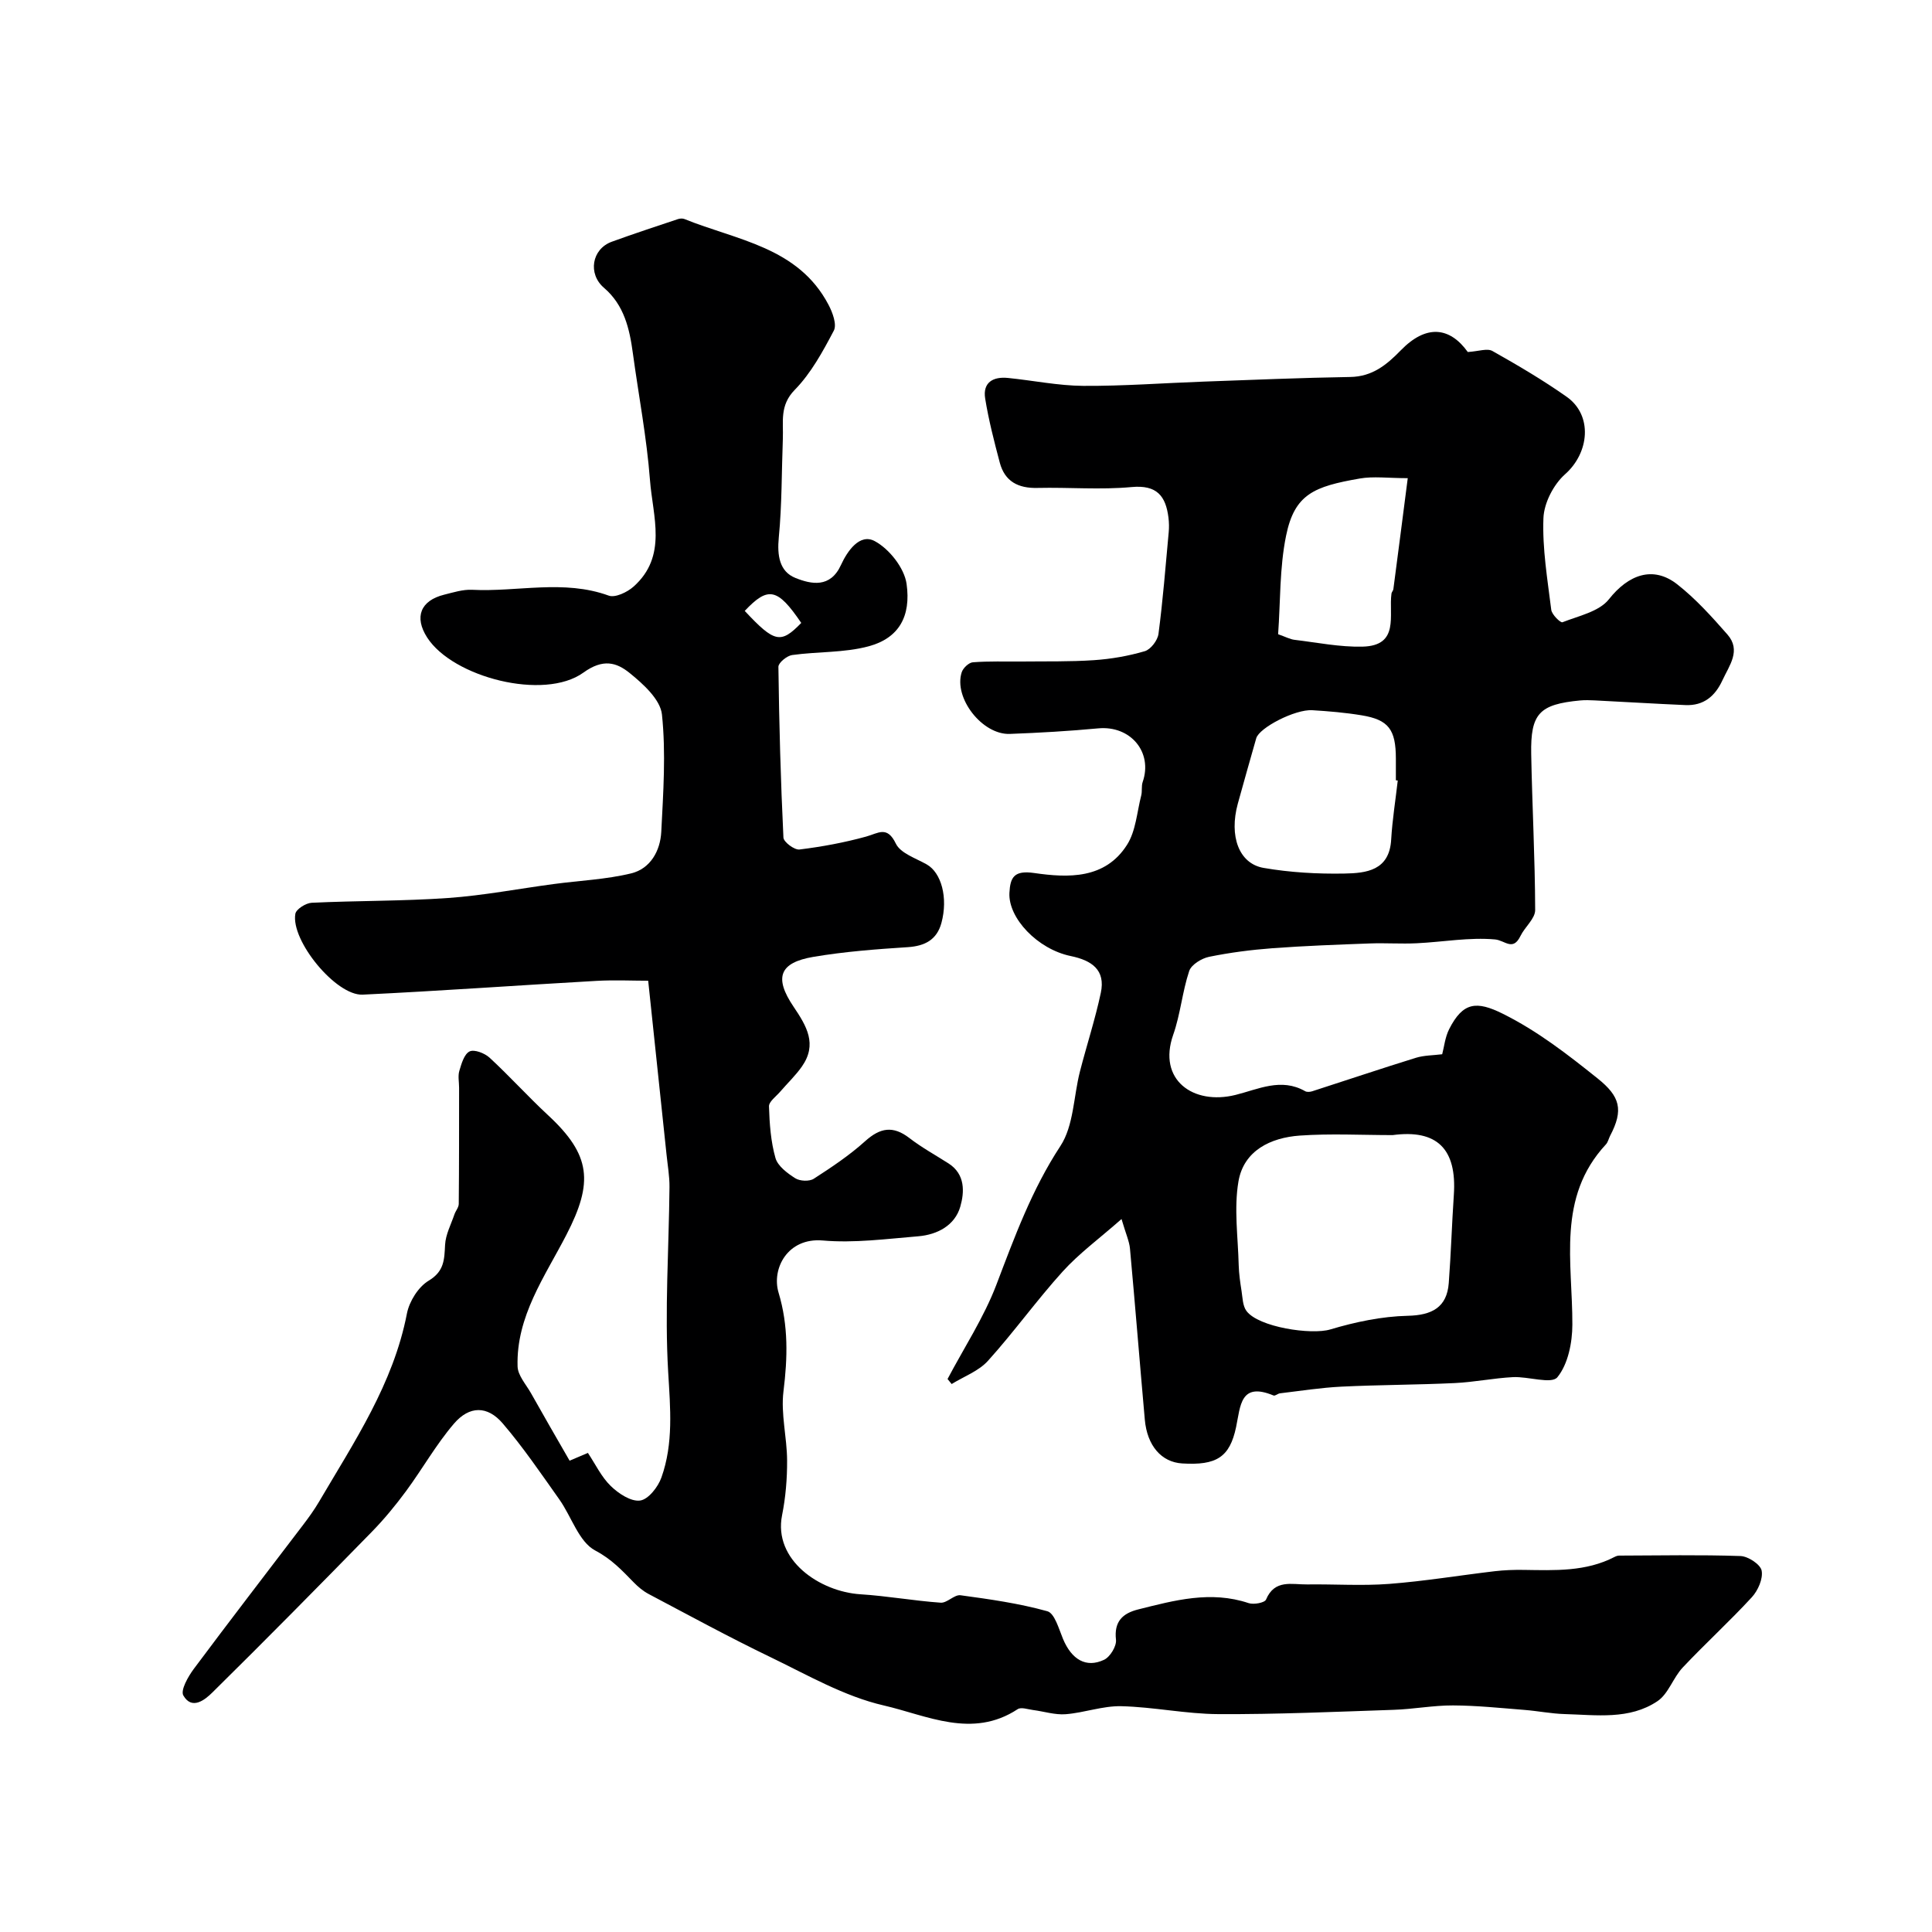 <svg enable-background="new 0 0 400 400" viewBox="0 0 400 400" xmlns="http://www.w3.org/2000/svg"><path d="m117.93 302.42c.78-.33 2.1-.89 3.79-1.61 1.57 2.36 2.79 4.97 4.73 6.85 1.6 1.56 4.19 3.27 6.08 3.01 1.7-.23 3.72-2.81 4.41-4.77 2.52-7.08 1.84-14.35 1.4-21.81-.75-12.73.15-25.55.27-38.33.02-2.23-.38-4.47-.61-6.71-1.24-11.76-2.48-23.52-3.8-36-3.2 0-6.97-.18-10.71.03-16.14.91-32.26 2.08-48.4 2.85-5.53.26-14.93-11.21-13.94-16.74.17-.96 2.17-2.22 3.37-2.28 9.42-.45 18.88-.33 28.28-.99 7.31-.52 14.56-1.92 21.85-2.89 5.35-.72 10.82-.94 16.04-2.21 3.97-.97 6.02-4.67 6.22-8.61.41-8.09.98-16.28.14-24.28-.33-3.11-3.89-6.33-6.7-8.6-2.69-2.17-5.47-3.03-9.57-.07-8.14 5.87-27.04.97-32.34-7.27-2.72-4.23-1.39-7.65 3.53-8.87 1.89-.47 3.86-1.1 5.76-1.01 9.42.48 18.95-2.19 28.31 1.21 1.33.48 3.81-.7 5.11-1.85 7.12-6.32 3.99-14.57 3.42-22.08-.67-8.79-2.35-17.49-3.54-26.24-.69-5.11-1.81-9.99-5.98-13.56-3.38-2.89-2.54-8.03 1.61-9.54 4.53-1.65 9.11-3.15 13.68-4.68.42-.14.97-.18 1.37-.02 10.85 4.4 23.55 5.78 29.83 17.76.84 1.59 1.76 4.09 1.09 5.35-2.28 4.33-4.72 8.82-8.1 12.27-3.16 3.23-2.31 6.61-2.45 10.12-.26 6.81-.18 13.66-.84 20.43-.36 3.72.13 7.05 3.45 8.38 3.27 1.31 7.22 2.14 9.42-2.68 1.31-2.86 3.87-6.62 6.99-4.95 3.01 1.61 6.14 5.57 6.6 8.87.93 6.67-1.55 11.21-7.86 12.91-5.07 1.37-10.57 1.07-15.84 1.81-1.08.15-2.85 1.6-2.84 2.44.15 11.79.47 23.57 1.04 35.35.04.92 2.28 2.6 3.32 2.47 4.64-.57 9.28-1.43 13.79-2.67 2.54-.7 4.35-2.32 6.17 1.46.97 2 4.12 3.01 6.39 4.3 3.01 1.7 4.46 6.87 3.04 12.12-.94 3.46-3.4 4.78-6.98 5.01-6.53.42-13.1.92-19.54 2.01-6.98 1.19-8.2 4.24-4.09 10.32 2.73 4.04 4.94 7.76 1.74 12.36-1.31 1.88-3.01 3.48-4.51 5.23-.85.99-2.35 2.06-2.32 3.05.11 3.58.37 7.26 1.34 10.68.48 1.68 2.47 3.16 4.11 4.2.95.6 2.9.69 3.82.1 3.69-2.38 7.39-4.85 10.64-7.78 3.11-2.8 5.77-3.26 9.16-.65 2.54 1.96 5.39 3.52 8.11 5.26 3.49 2.24 3.29 5.94 2.43 8.94-1.12 3.89-4.75 5.81-8.71 6.14-6.58.54-13.25 1.44-19.77.87-7.27-.63-10.64 5.84-9.14 10.82 2.05 6.83 1.87 13.45 1.01 20.41-.58 4.66.73 9.53.75 14.31.02 3.78-.3 7.63-1.04 11.34-1.85 9.26 7.78 15.84 16.25 16.37 5.54.35 11.04 1.35 16.59 1.74 1.33.09 2.83-1.71 4.1-1.54 6.04.82 12.13 1.68 17.98 3.31 1.51.42 2.38 3.65 3.24 5.72 1.79 4.28 4.77 6.09 8.51 4.33 1.25-.59 2.61-2.83 2.46-4.15-.43-3.8 1.41-5.47 4.58-6.27 7.53-1.89 15.04-3.94 22.89-1.31 1.05.35 3.32-.07 3.6-.74 1.79-4.25 5.36-3.09 8.5-3.13 5.66-.08 11.36.32 16.99-.11 7.32-.56 14.58-1.77 21.88-2.63 1.97-.23 3.97-.3 5.96-.27 6.43.09 12.87.41 18.84-2.69.29-.15.63-.27.95-.27 8.37-.03 16.75-.19 25.11.09 1.58.05 4.14 1.74 4.38 3.02.32 1.68-.76 4.13-2.04 5.52-4.6 5-9.64 9.59-14.3 14.54-1.99 2.11-2.96 5.45-5.23 6.97-5.81 3.9-12.66 2.85-19.22 2.67-2.77-.08-5.53-.64-8.31-.86-4.93-.39-9.86-.91-14.8-.93-4.1-.02-8.19.78-12.29.91-12.09.41-24.19.95-36.28.89-6.71-.03-13.4-1.48-20.11-1.64-3.82-.09-7.66 1.36-11.52 1.66-2.21.17-4.49-.58-6.75-.87-1.07-.14-2.47-.65-3.19-.17-9.4 6.18-18.8 1.28-27.7-.77-8.19-1.88-15.84-6.33-23.54-10.04-8.51-4.1-16.81-8.63-25.16-13.04-1.14-.6-2.18-1.48-3.08-2.4-2.42-2.48-4.59-4.82-7.97-6.6-3.4-1.79-4.91-7.02-7.45-10.6-3.78-5.33-7.47-10.77-11.71-15.72-3.16-3.69-6.89-3.69-10.1.06-3.7 4.32-6.52 9.36-9.91 13.96-2.18 2.95-4.53 5.81-7.09 8.43-10.93 11.18-21.9 22.31-33.03 33.28-1.49 1.47-4.21 3.7-5.99.6-.62-1.08.97-3.89 2.14-5.47 7.45-10 15.07-19.87 22.62-29.8 1.18-1.55 2.33-3.14 3.32-4.82 7.29-12.42 15.39-24.43 18.21-38.99.49-2.52 2.36-5.51 4.49-6.79 3.26-1.95 3.25-4.39 3.41-7.44.11-2.12 1.22-4.2 1.93-6.28.25-.75.9-1.46.9-2.19.08-8.02.06-16.04.07-24.06 0-1.17-.27-2.41.05-3.48.44-1.48 1-3.47 2.12-4.02.97-.48 3.13.36 4.14 1.29 4.16 3.84 7.96 8.06 12.11 11.91 8.91 8.26 9.41 13.9 3.79 24.78-4.44 8.61-10.42 16.88-10.1 27.25.06 1.85 1.73 3.69 2.75 5.48 2.61 4.65 5.29 9.28 8.02 14.02zm36.26-175.94c6.17 6.61 7.46 6.86 11.7 2.49-4.89-7.2-6.84-7.65-11.7-2.49z" fill="#000001"/><path d="m303.89 72.88c2.23-.14 4.03-.82 5.1-.21 5.24 2.95 10.46 6.02 15.37 9.48 5.45 3.84 4.7 11.59-.33 16.04-2.39 2.12-4.37 5.97-4.48 9.11-.24 6.29.84 12.65 1.62 18.95.12.99 1.91 2.74 2.32 2.58 3.36-1.32 7.59-2.2 9.61-4.75 4-5.07 9.12-7.06 14.17-3.09 3.82 3 7.15 6.7 10.37 10.37 2.9 3.31.39 6.41-1.03 9.49-1.52 3.3-3.9 5.29-7.65 5.13-6.27-.27-12.54-.66-18.8-.97-1-.05-2.01-.08-3 .01-8.45.8-10.3 2.69-10.14 11.1.2 10.77.79 21.54.82 32.3 0 1.78-2.14 3.5-3.04 5.36-1.58 3.24-3.2.91-5.27.72-5.33-.48-10.78.53-16.19.79-3.23.16-6.48-.08-9.71.04-6.73.25-13.47.49-20.19.99-4.4.33-8.81.9-13.12 1.78-1.55.32-3.67 1.62-4.11 2.94-1.43 4.29-1.81 8.94-3.31 13.2-3.28 9.33 4.14 14.63 12.91 12.45 4.71-1.17 9.43-3.61 14.41-.77.38.22 1.02.16 1.48.01 7.15-2.3 14.26-4.7 21.43-6.92 1.71-.53 3.59-.5 5.46-.74.4-1.49.59-3.52 1.45-5.21 2.85-5.61 5.66-5.88 11.11-3.17 7.21 3.59 13.41 8.42 19.62 13.39 4.65 3.72 5.42 6.5 2.58 11.89-.3.58-.43 1.3-.86 1.76-10.22 11-6.9 24.42-6.95 37.33-.01 3.73-.89 8.17-3.1 10.88-1.21 1.49-6.03-.18-9.2-.02-4.03.21-8.02 1.04-12.05 1.23-7.82.37-15.66.36-23.47.74-4.25.21-8.47.88-12.7 1.38-.47.05-1.02.59-1.35.45-6.9-2.86-6.83 2.15-7.75 6.54-1.32 6.27-4.08 7.96-11.16 7.53-4.29-.26-7.26-3.66-7.74-9.08-1.05-11.8-1.99-23.6-3.07-35.39-.14-1.53-.84-3.02-1.75-6.13-4.63 4.07-8.78 7.11-12.17 10.85-5.39 5.95-10.09 12.53-15.48 18.5-1.92 2.13-4.98 3.24-7.52 4.81-.28-.35-.56-.7-.85-1.04 3.42-6.49 7.52-12.72 10.11-19.52 3.77-9.9 7.34-19.7 13.25-28.71 2.77-4.22 2.72-10.26 4.05-15.44 1.4-5.44 3.15-10.79 4.32-16.27 1.02-4.77-1.88-6.73-6.22-7.63-6.89-1.42-12.98-7.88-12.7-13.09.17-3.25.99-4.7 5.14-4.1 7.05 1.02 14.68 1.29 19.21-5.84 1.83-2.87 2.05-6.77 2.94-10.22.23-.9 0-1.93.3-2.79 2.14-6.19-2.54-11.73-9.21-11.1-6.08.57-12.19.92-18.3 1.15-5.71.21-11.67-7.46-9.96-12.76.28-.88 1.47-2.01 2.31-2.07 3.34-.26 6.7-.13 10.06-.16 5.01-.06 10.03.06 15.02-.28 3.54-.24 7.12-.86 10.52-1.86 1.22-.36 2.65-2.23 2.83-3.57.92-7 1.47-14.04 2.12-21.07.09-.99.07-2.01-.05-3-.56-4.48-2.39-6.83-7.64-6.34-6.44.6-12.99.03-19.48.18-3.98.1-6.77-1.32-7.81-5.25-1.16-4.38-2.3-8.79-3.02-13.25-.54-3.35 1.65-4.58 4.71-4.27 5.2.52 10.39 1.6 15.59 1.64 8.29.05 16.58-.58 24.88-.88 10.13-.36 20.26-.8 30.39-.96 4.59-.07 7.55-2.51 10.5-5.54 5.19-5.33 10.06-4.9 13.85.37zm-15.56 162.13c-6.41 0-12.85-.35-19.23.1-6.02.43-11.59 3.09-12.69 9.49-.96 5.61-.09 11.55.05 17.34.05 1.79.31 3.58.59 5.35.22 1.4.23 3.06 1.01 4.12 2.48 3.38 13.46 5.01 17.35 3.84 5.19-1.55 10.68-2.71 16.06-2.83 4.96-.11 8.1-1.72 8.48-6.77.46-6.07.64-12.16 1.05-18.24.66-9.57-3.5-13.63-12.67-12.4zm1.06-73.41c-.13-.02-.26-.03-.39-.05 0-1.5 0-2.99 0-4.49-.01-6.02-1.5-8.04-7.07-8.96-3.38-.56-6.82-.85-10.25-1.06-3.56-.21-10.97 3.63-11.59 5.81-1.28 4.52-2.58 9.03-3.82 13.56-1.82 6.68.21 12.39 5.34 13.28 5.49.95 11.15 1.27 16.72 1.17 4.53-.08 9.35-.6 9.7-7.06.24-4.08.9-8.14 1.36-12.2zm2.07-62.6c-4.07 0-7.11-.43-9.98.08-9.38 1.64-13.45 3.19-15.21 11.83-1.37 6.69-1.16 13.7-1.65 20.4 1.6.56 2.48 1.05 3.41 1.16 4.68.56 9.38 1.52 14.05 1.41 7.76-.18 5.4-6.53 6.01-10.99.04-.31.35-.59.39-.9.98-7.42 1.93-14.84 2.98-22.99z" fill="#000001"/></svg>